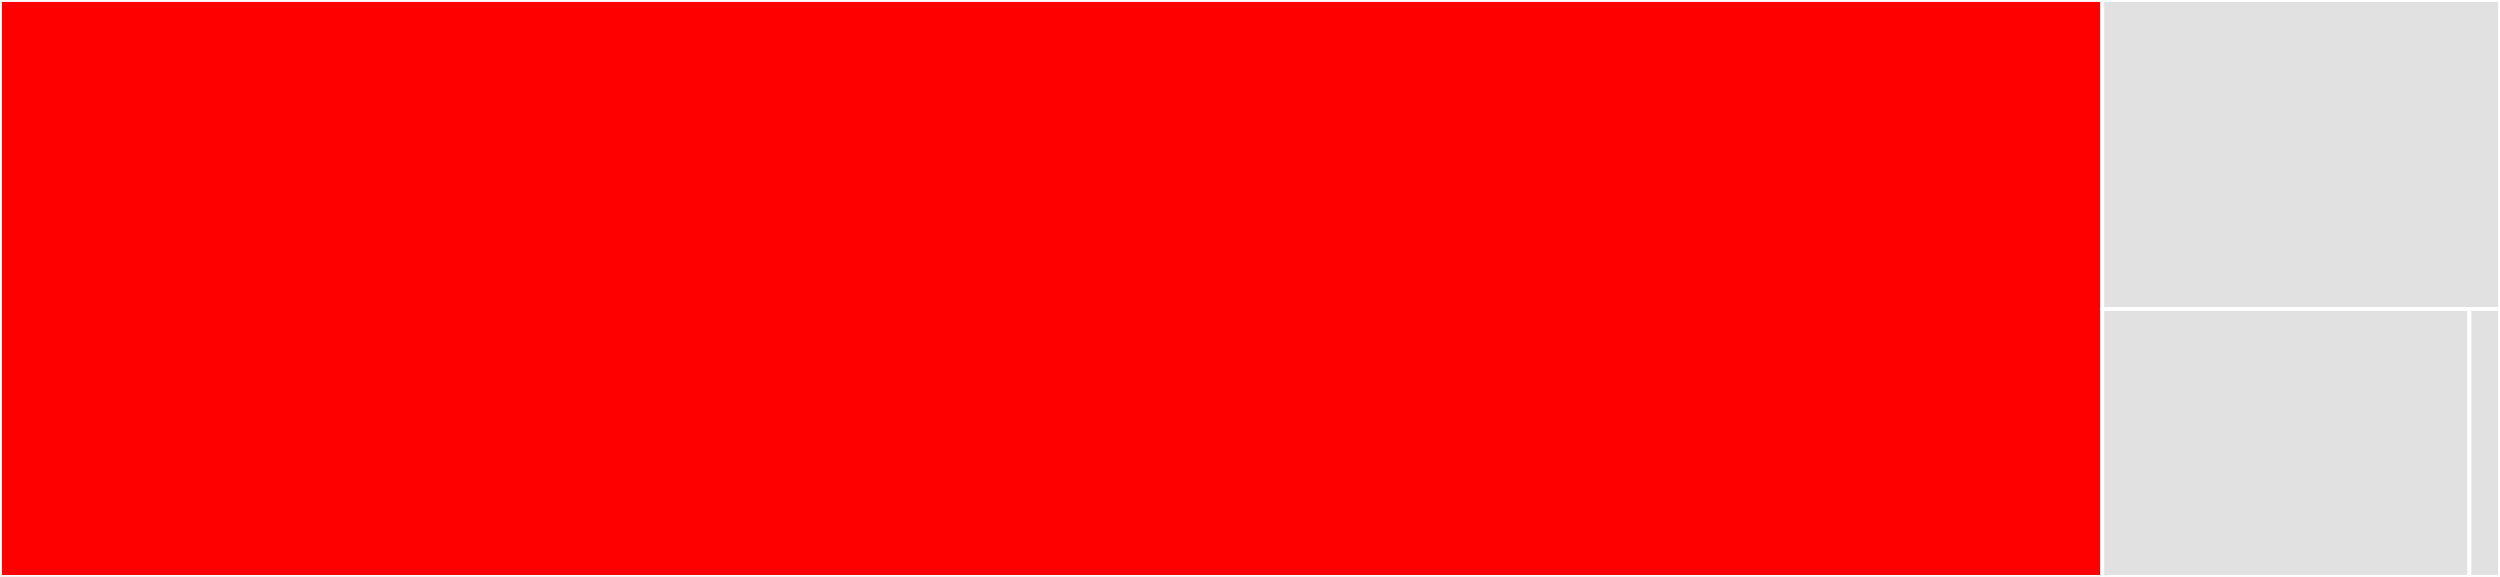 <svg baseProfile="full" width="650" height="150" viewBox="0 0 650 150" version="1.1"
xmlns="http://www.w3.org/2000/svg" xmlns:ev="http://www.w3.org/2001/xml-events"
xmlns:xlink="http://www.w3.org/1999/xlink">

<rect x="0" y="0" width="650" height="150" fill="#333333" stroke="none"/>

<style>rect.s{mask:url(#mask);}</style>
<defs>
  <pattern id="white" width="4" height="4" patternUnits="userSpaceOnUse" patternTransform="rotate(45)">
    <rect width="2" height="2" transform="translate(0,0)" fill="white"></rect>
  </pattern>
  <mask id="mask">
    <rect x="0" y="0" width="100%" height="100%" fill="url(#white)"></rect>
  </mask>
</defs>

<rect x="0" y="0" width="546.591" height="150.0" fill="red" stroke="white" stroke-width="1" class=" tooltipped" data-content="Sampler.jl"><title>Sampler.jl</title></rect>
<rect x="546.591" y="0" width="103.409" height="80.357" fill="#e1e1e1" stroke="white" stroke-width="1" class=" tooltipped" data-content="SetParam.jl"><title>SetParam.jl</title></rect>
<rect x="546.591" y="80.357" width="95.455" height="69.643" fill="#e1e1e1" stroke="white" stroke-width="1" class=" tooltipped" data-content="GridCleanUp.jl"><title>GridCleanUp.jl</title></rect>
<rect x="642.045" y="80.357" width="7.955" height="69.643" fill="#e1e1e1" stroke="white" stroke-width="1" class=" tooltipped" data-content="OPFSampler.jl"><title>OPFSampler.jl</title></rect>
</svg>